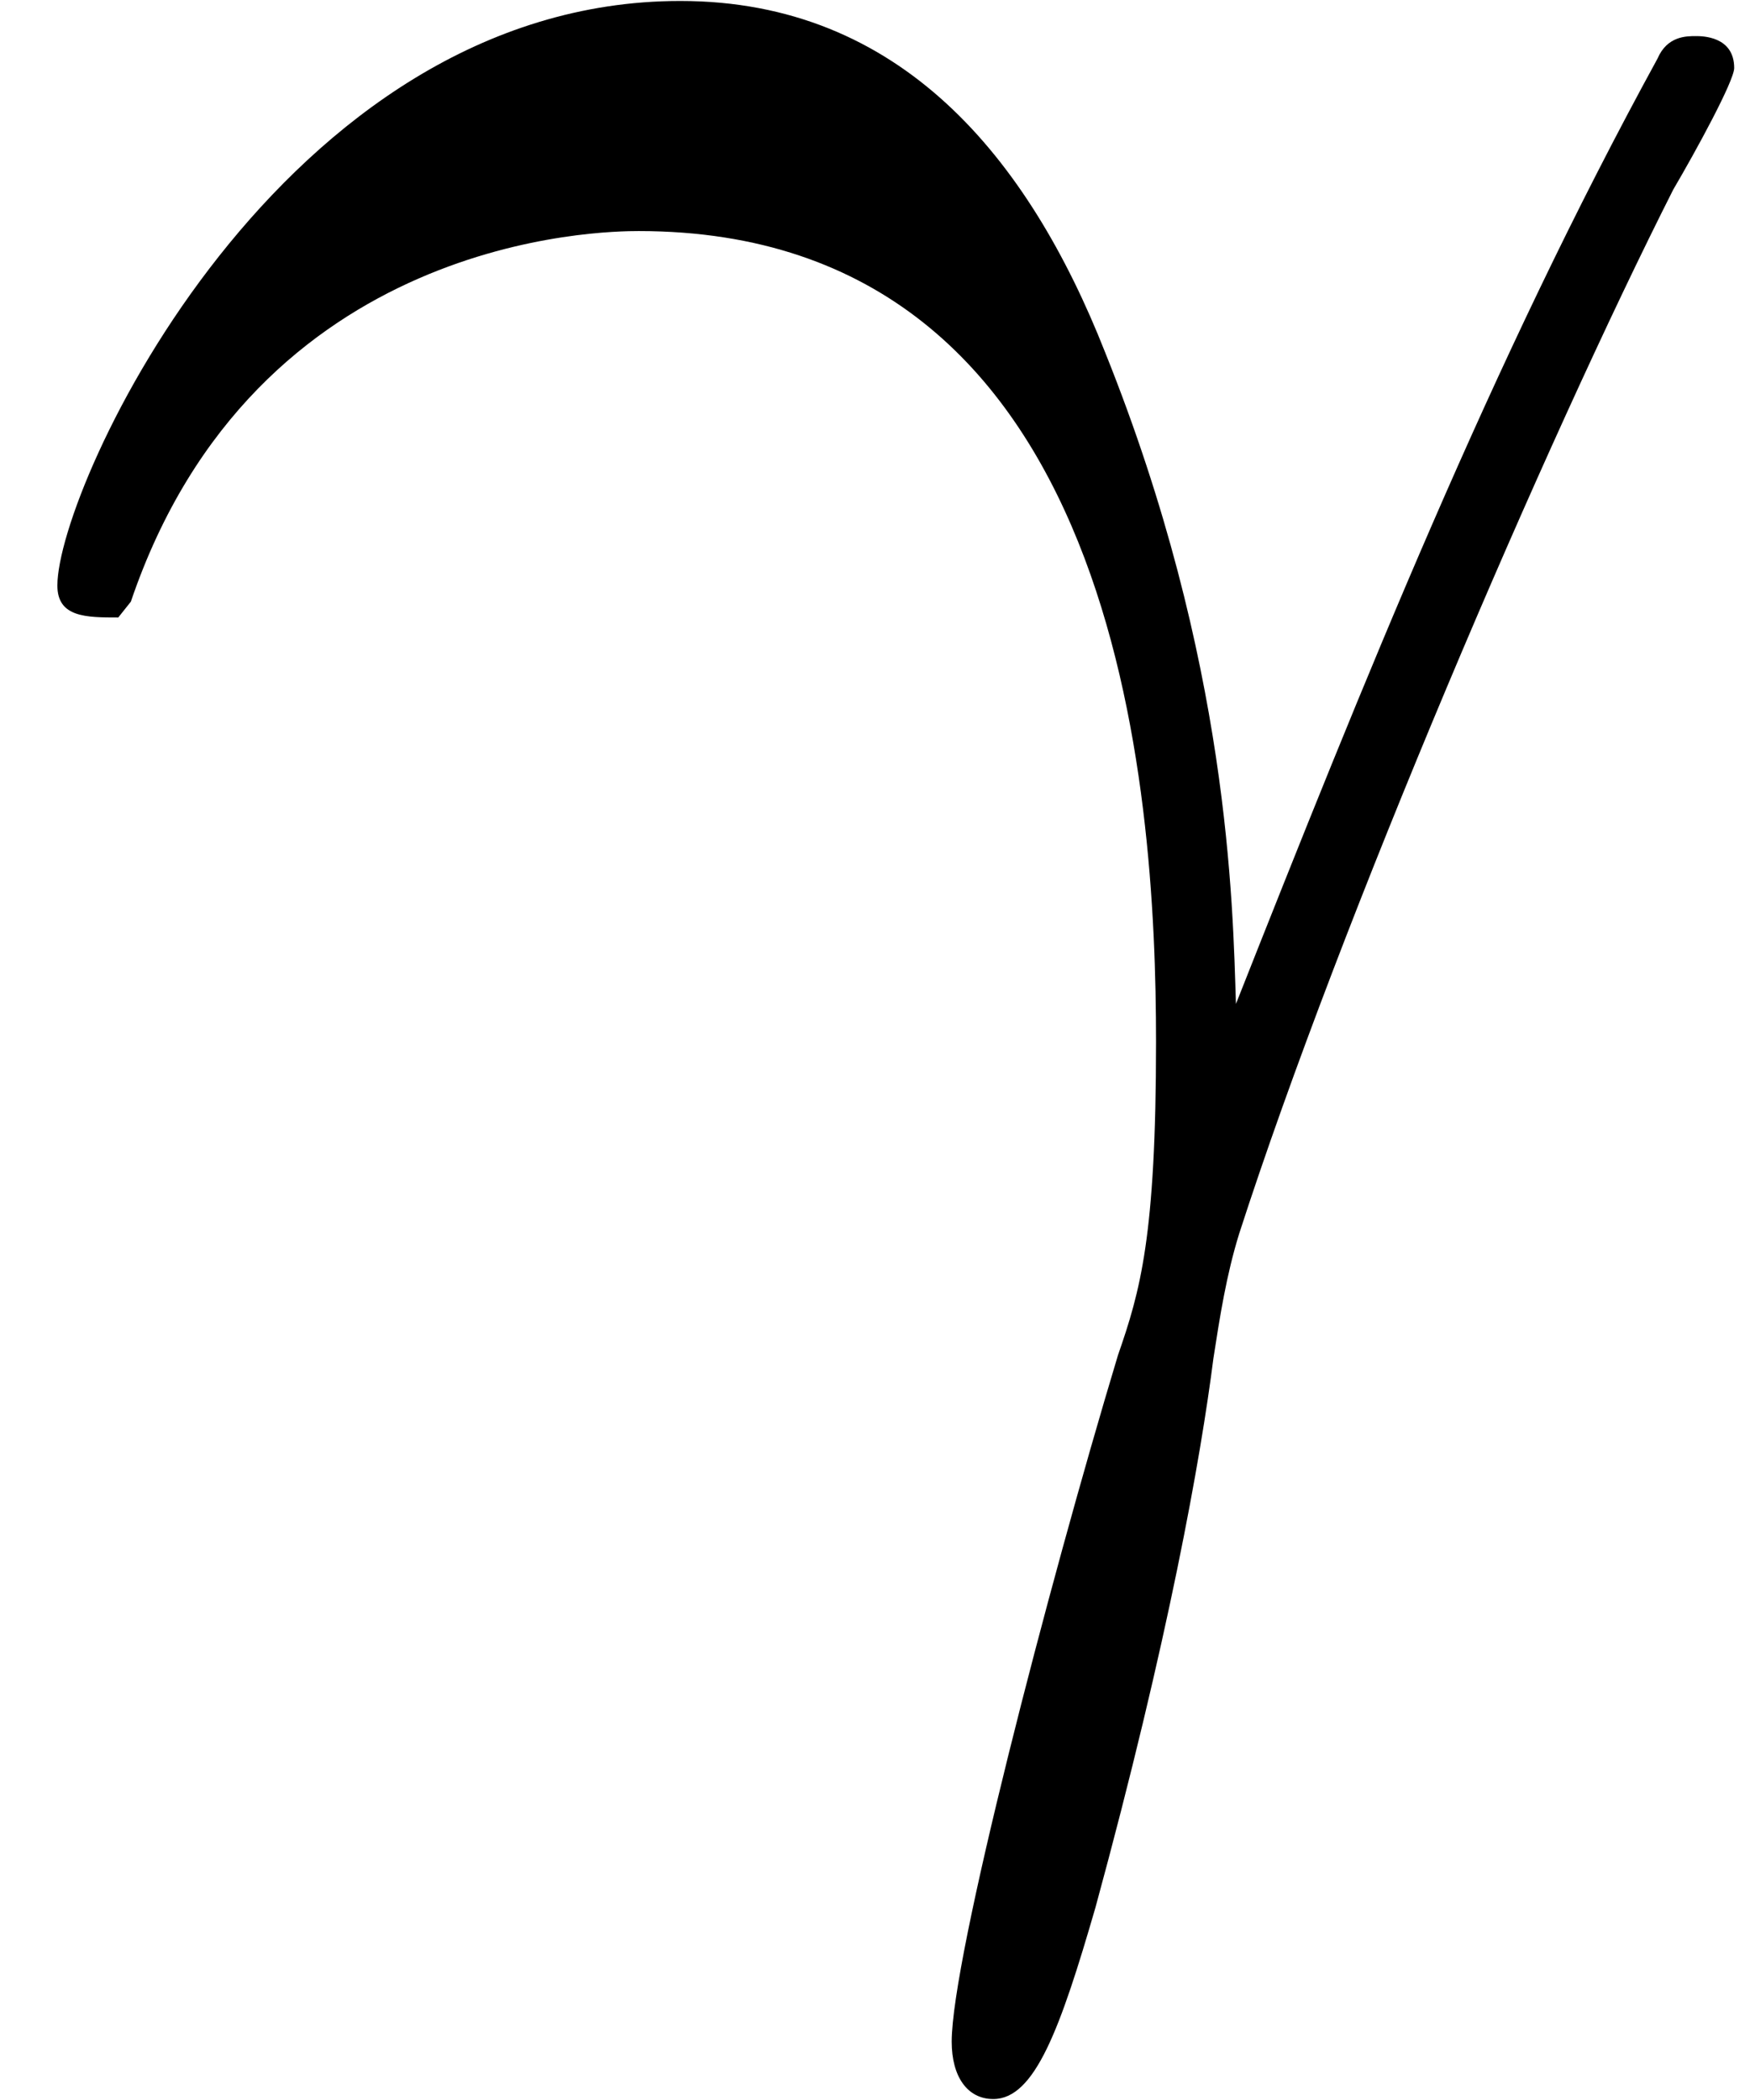 <svg xmlns="http://www.w3.org/2000/svg" xmlns:xlink="http://www.w3.org/1999/xlink" width="10" height="12" viewBox="1872.02 1483.088 5.978 7.173"><defs><path id="g0-13" d="M.447-2.77c.426-1.255 1.615-1.266 1.735-1.266 1.647 0 1.767 1.909 1.767 2.77 0 .666-.054.851-.13 1.07-.24.796-.568 2.061-.568 2.345 0 .12.054.196.142.196.142 0 .229-.24.349-.654.25-.916.36-1.538.403-1.876.022-.142.044-.284.088-.426.349-1.08 1.047-2.705 1.483-3.567.077-.131.208-.371.208-.415 0-.109-.11-.109-.131-.109-.033 0-.098 0-.131.077-.567 1.036-1.004 2.127-1.44 3.229-.011-.339-.022-1.168-.447-2.226-.262-.665-.699-1.2-1.451-1.2C.96-4.822.196-3.164.196-2.825c0 .109.099.109.208.109z"/></defs><use xlink:href="#g0-13" id="page1" x="1872.02" y="1487.913"/><script type="text/ecmascript">if(window.parent.postMessage)window.parent.postMessage(&quot;2.94647|7.5|9|&quot;+window.location,&quot;*&quot;);</script></svg>
